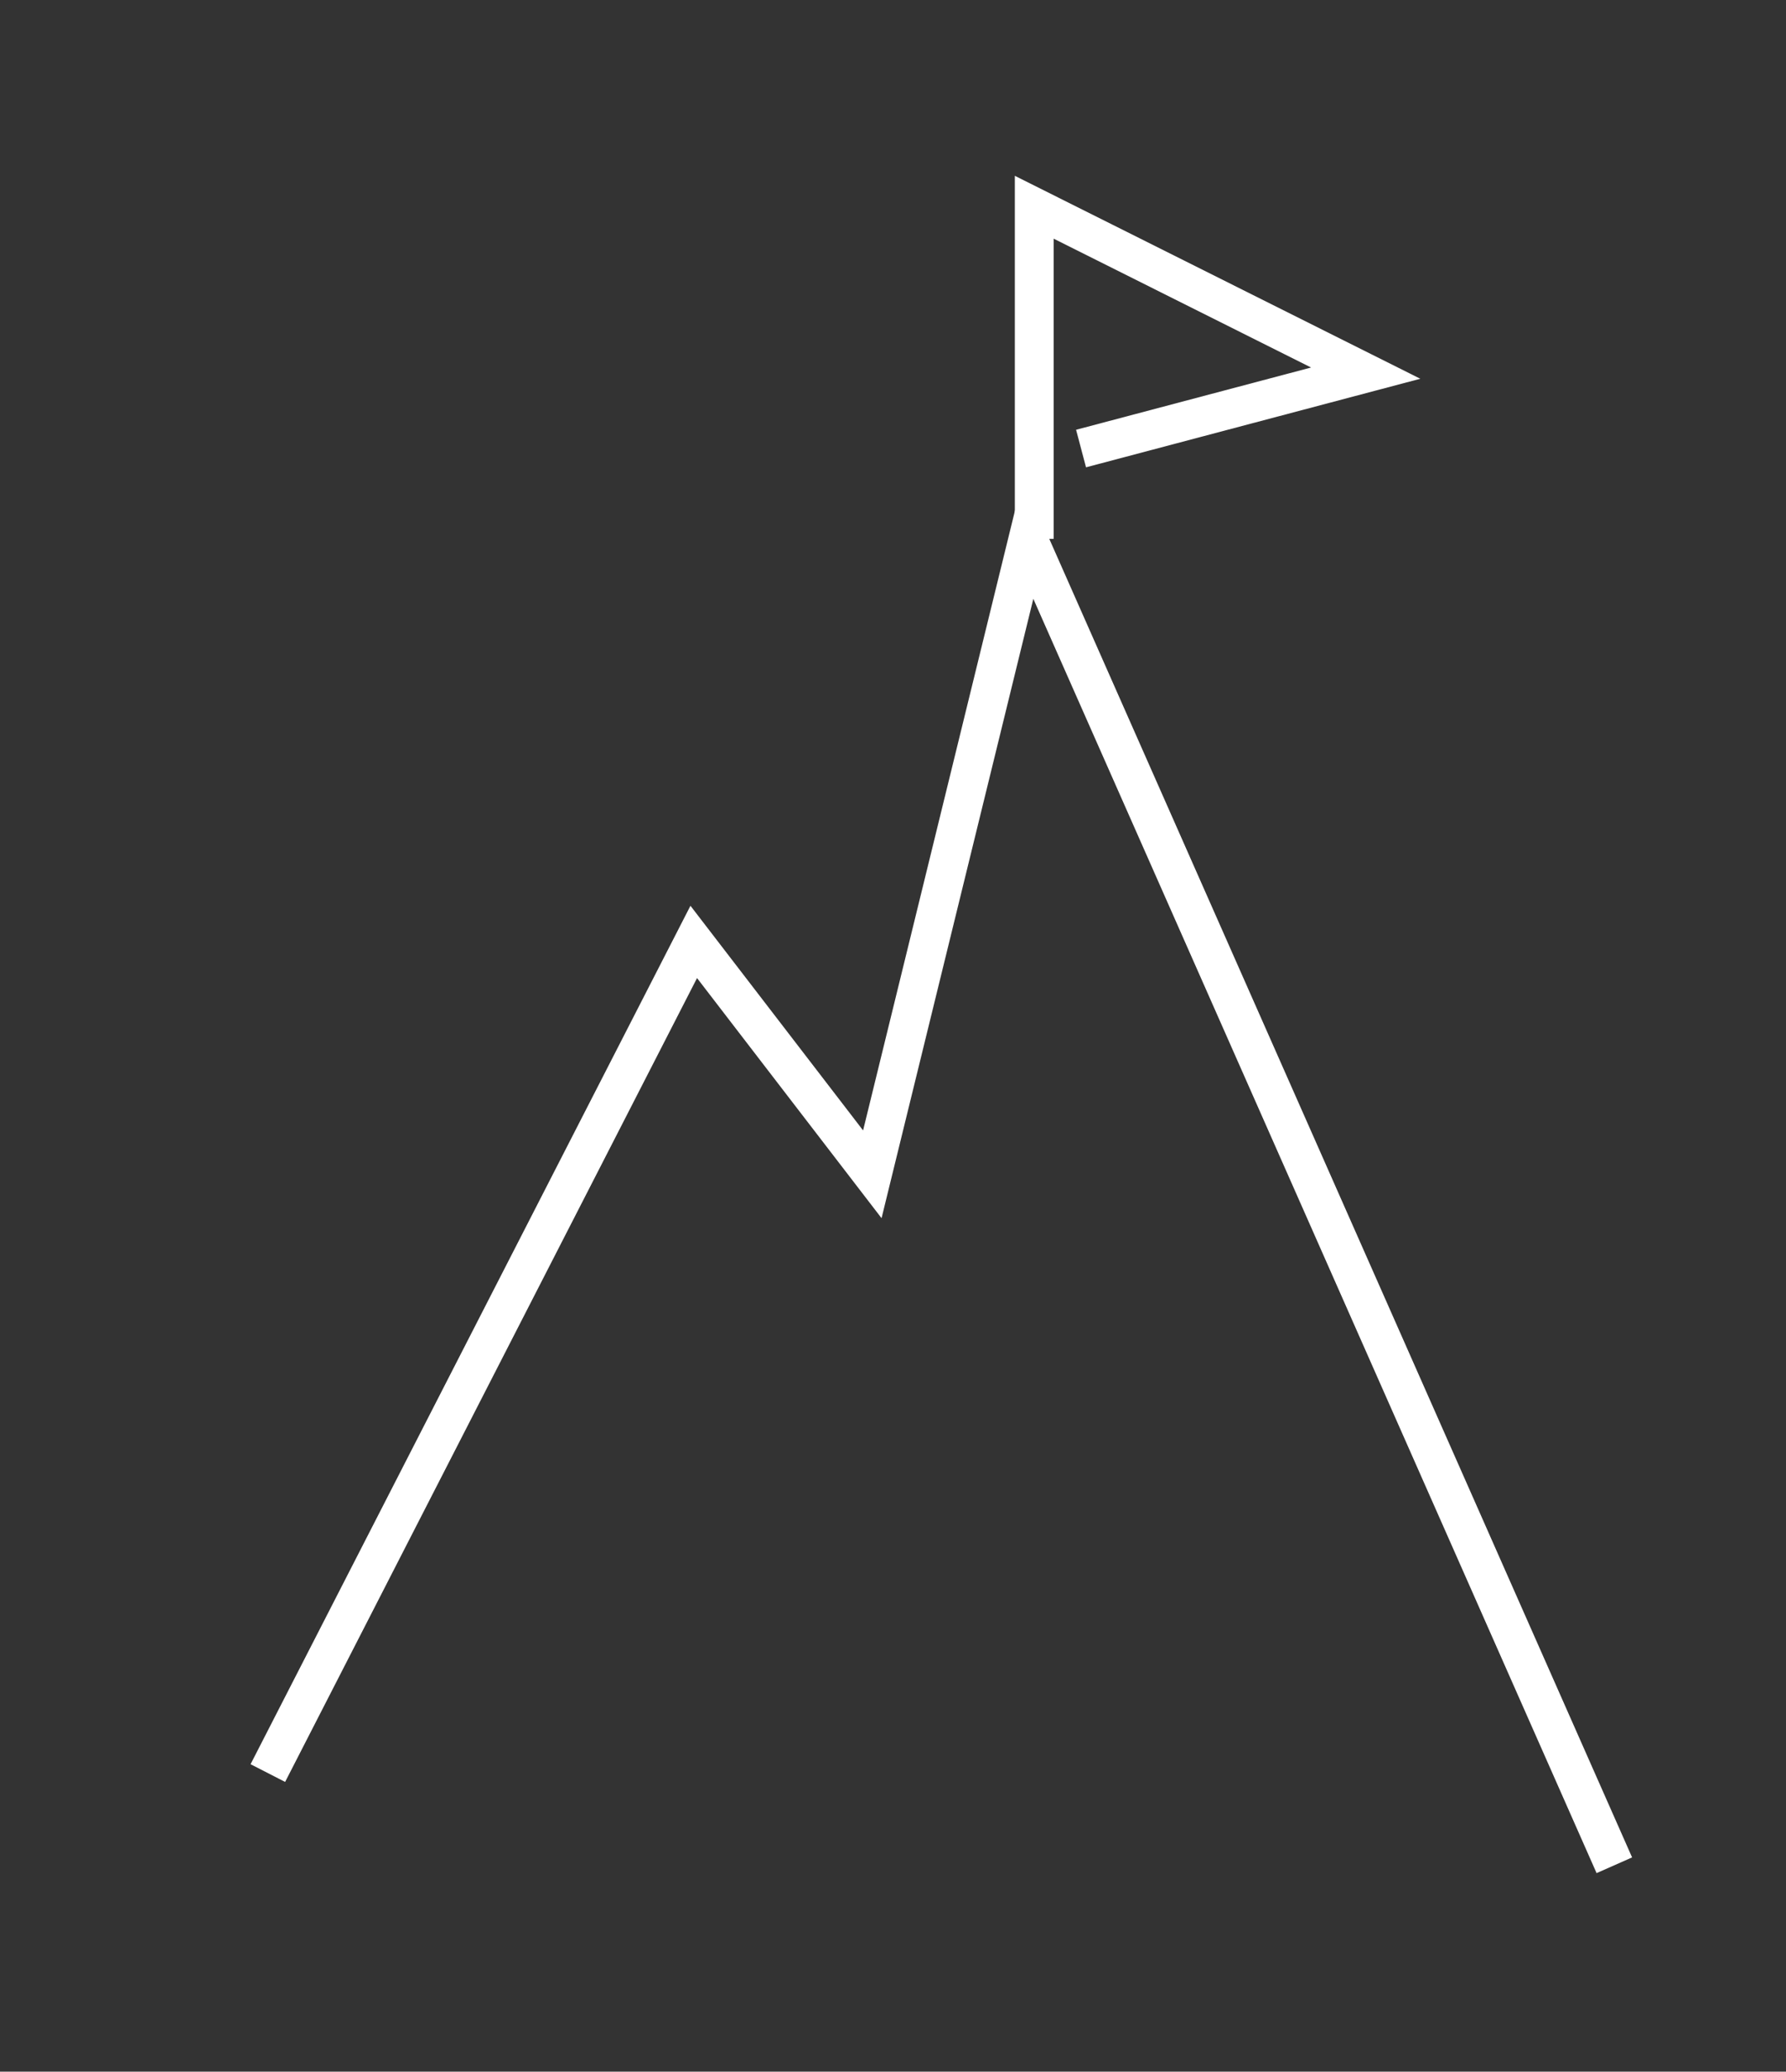 <svg width="69" height="80" viewBox="0 0 69 80" fill="none" xmlns="http://www.w3.org/2000/svg">
<rect x="0" y="0" width="69" height="80" fill="#333333" stroke="none"/>
<path d="M10.348 68.469L26.802 36.373L33.701 45.347L39.717 20.808L62.368 72.029" stroke="white" stroke-width="1.5" stroke-miterlimit="10"/>
<path d="M39.957 20.808V8.003L52.762 14.409L41.765 17.321" stroke="white" stroke-width="1.5" stroke-miterlimit="10"/>
</svg>
